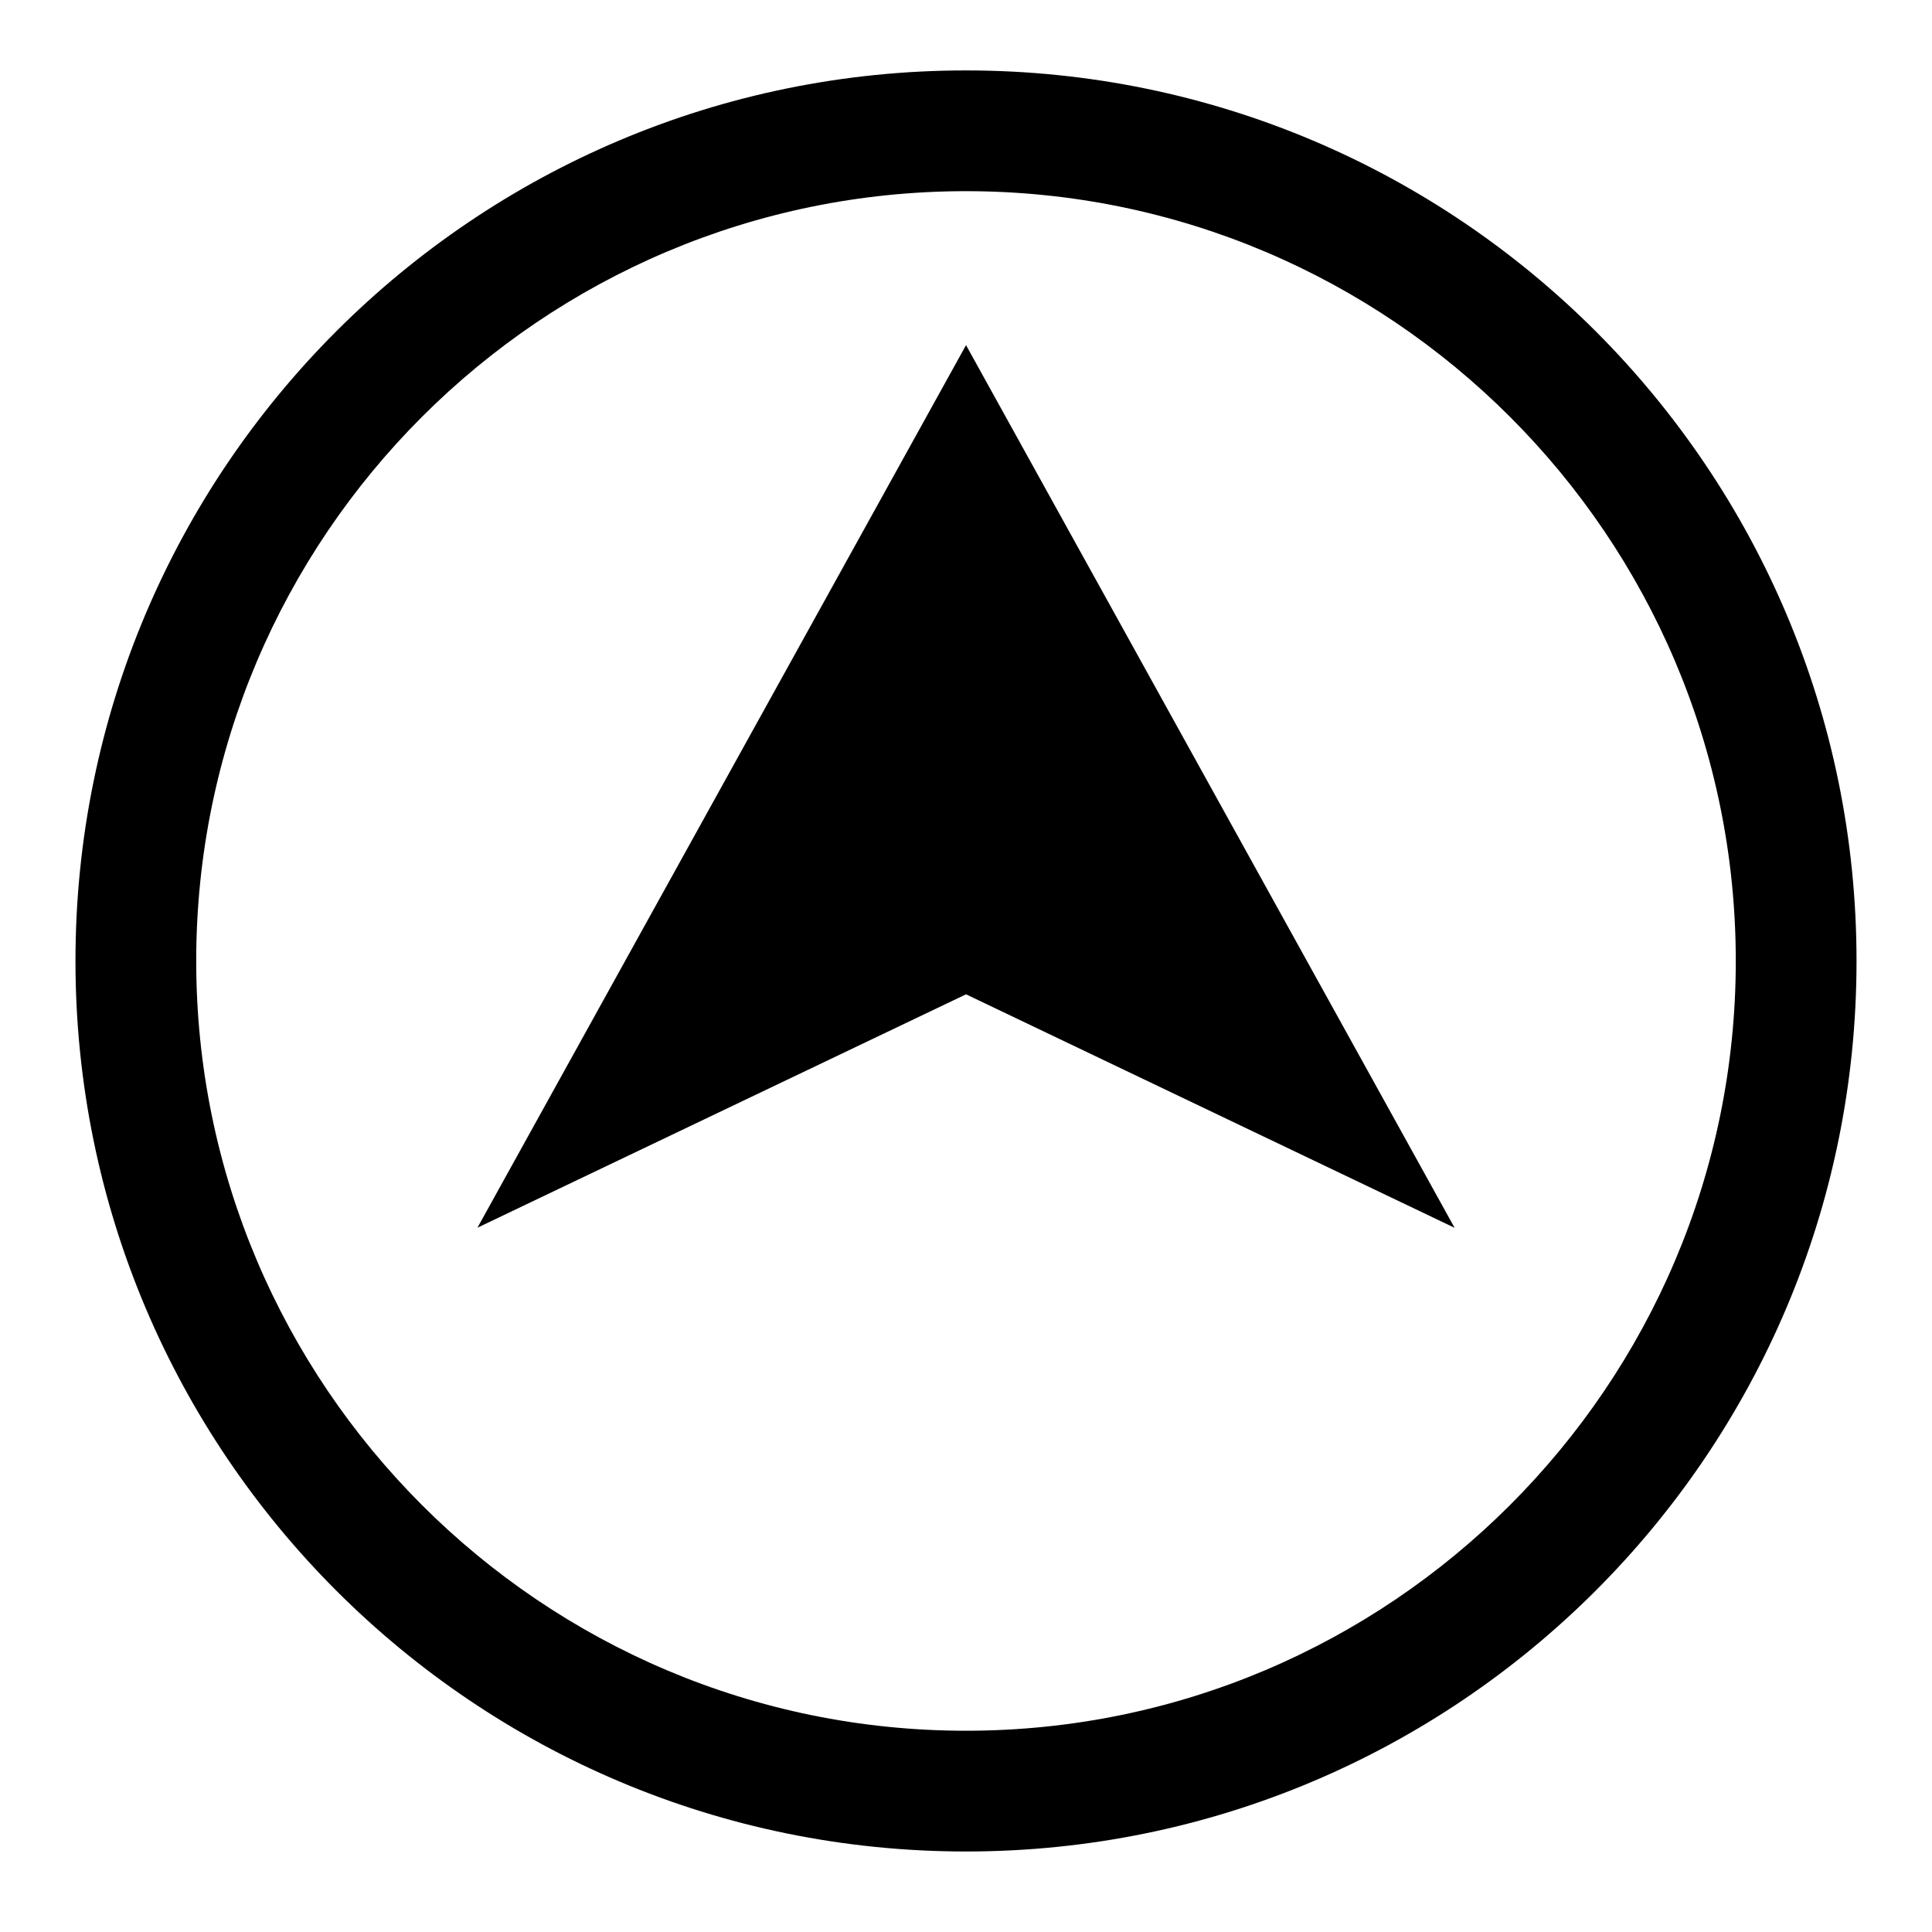 <?xml version="1.0" encoding="iso-8859-1"?>
<!-- Generator: Adobe Illustrator 17.0.0, SVG Export Plug-In . SVG Version: 6.00 Build 0)  -->
<!DOCTYPE svg PUBLIC "-//W3C//DTD SVG 1.1//EN" "http://www.w3.org/Graphics/SVG/1.1/DTD/svg11.dtd">
<svg version="1.1" id="Capa_1" xmlns="http://www.w3.org/2000/svg" xmlns:xlink="http://www.w3.org/1999/xlink" x="0px" y="0px"
	 width="64px" height="64px" viewBox="0 0 64 64" style="enable-background:new 0 0 64 64;" xml:space="preserve">
<g>
	<path d="M32,2.333c-16.292,0-29.5,13.208-29.5,29.5c0,16.292,13.208,29.5,29.5,29.5s29.5-13.208,29.5-29.5
		C61.5,15.541,48.292,2.333,32,2.333z M32,57.333c-14.061,0-25.5-11.439-25.5-25.5s11.439-25.5,25.5-25.5s25.5,11.439,25.5,25.5
		S46.061,57.333,32,57.333z"/>
	<polygon points="15.816,40.669 32.001,32.938 48.186,40.673 32.001,11.433 	"/>
</g>
</svg>
